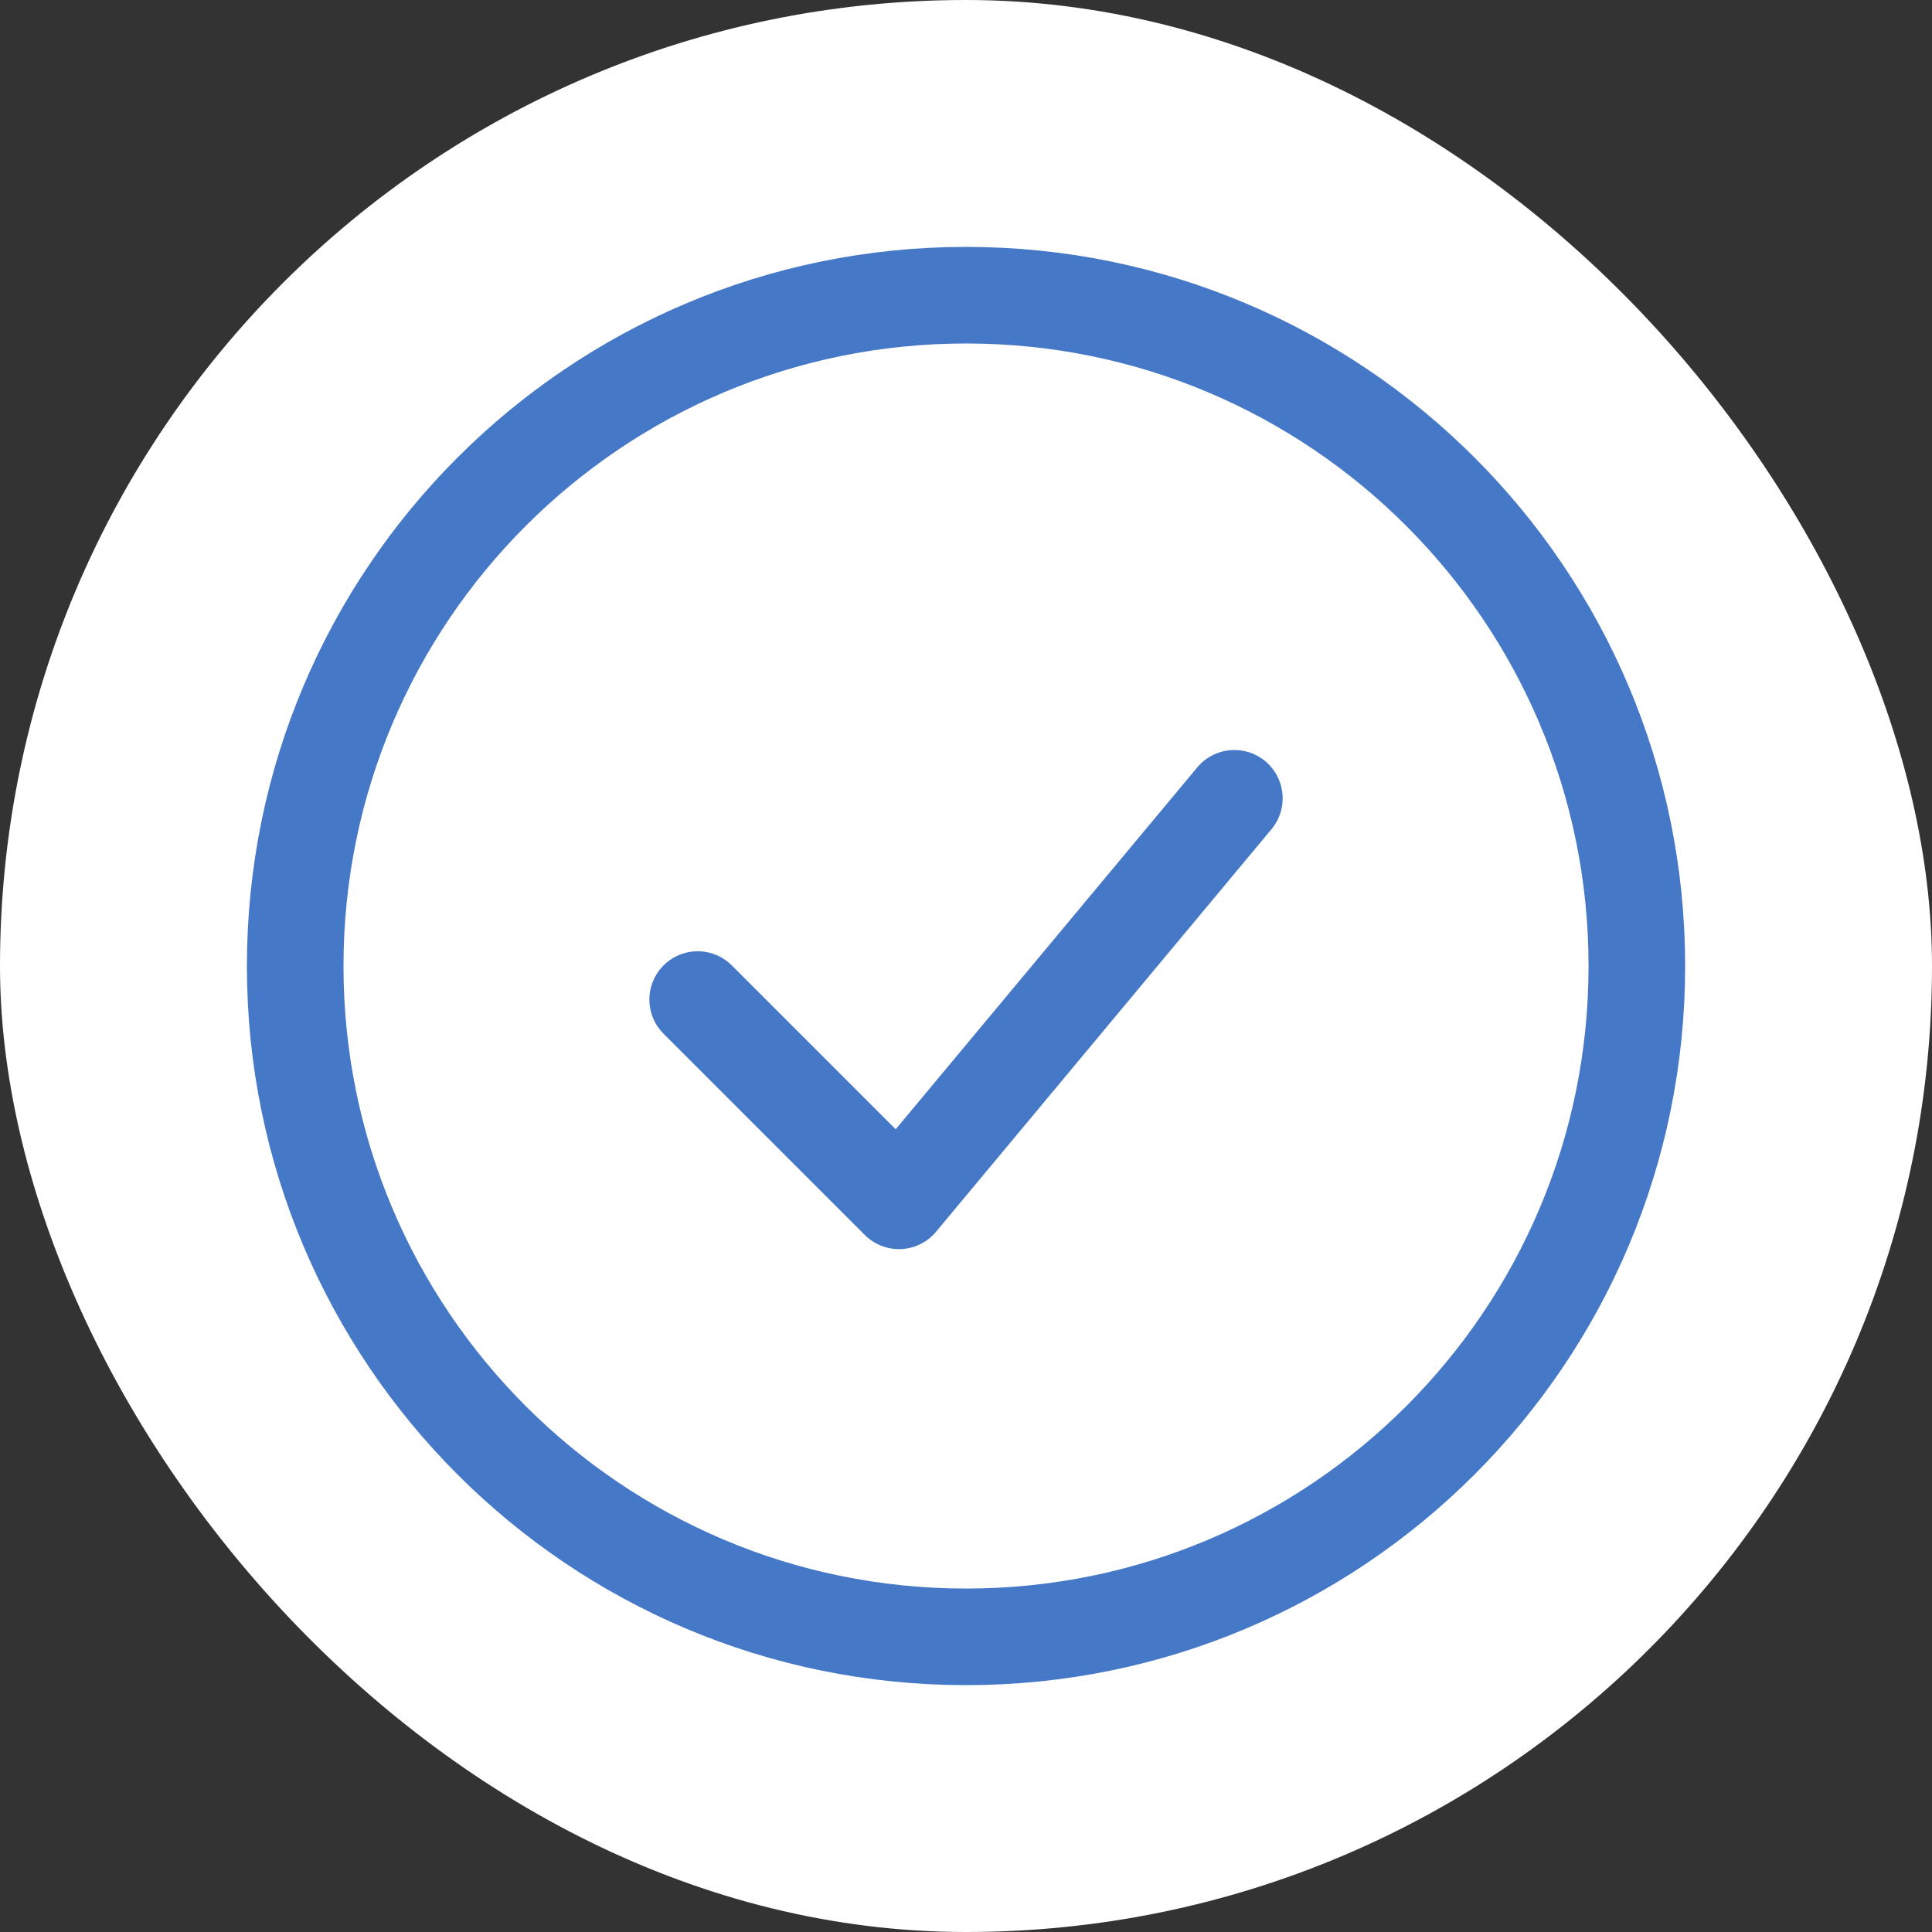 <svg width="48" height="48" viewBox="0 0 48 48" fill="none" xmlns="http://www.w3.org/2000/svg">
<rect x="0" y="0" width="48" height="48" fill="#333333" stroke="none"/>
<rect width="48" height="48" rx="24" fill="white" fill-opacity="1"/>
<path d="M17.334 24.834L22.334 29.834L30.667 19.834" stroke="#4678C8" stroke-width="2.4" stroke-linecap="round" stroke-linejoin="round"/>
<path d="M24.001 40.667C33.205 40.667 40.667 33.205 40.667 24.001C40.667 14.796 33.205 7.334 24.001 7.334C14.796 7.334 7.334 14.796 7.334 24.001C7.334 33.205 14.796 40.667 24.001 40.667Z" stroke="#4678C8" stroke-width="2.4"/>
</svg>
